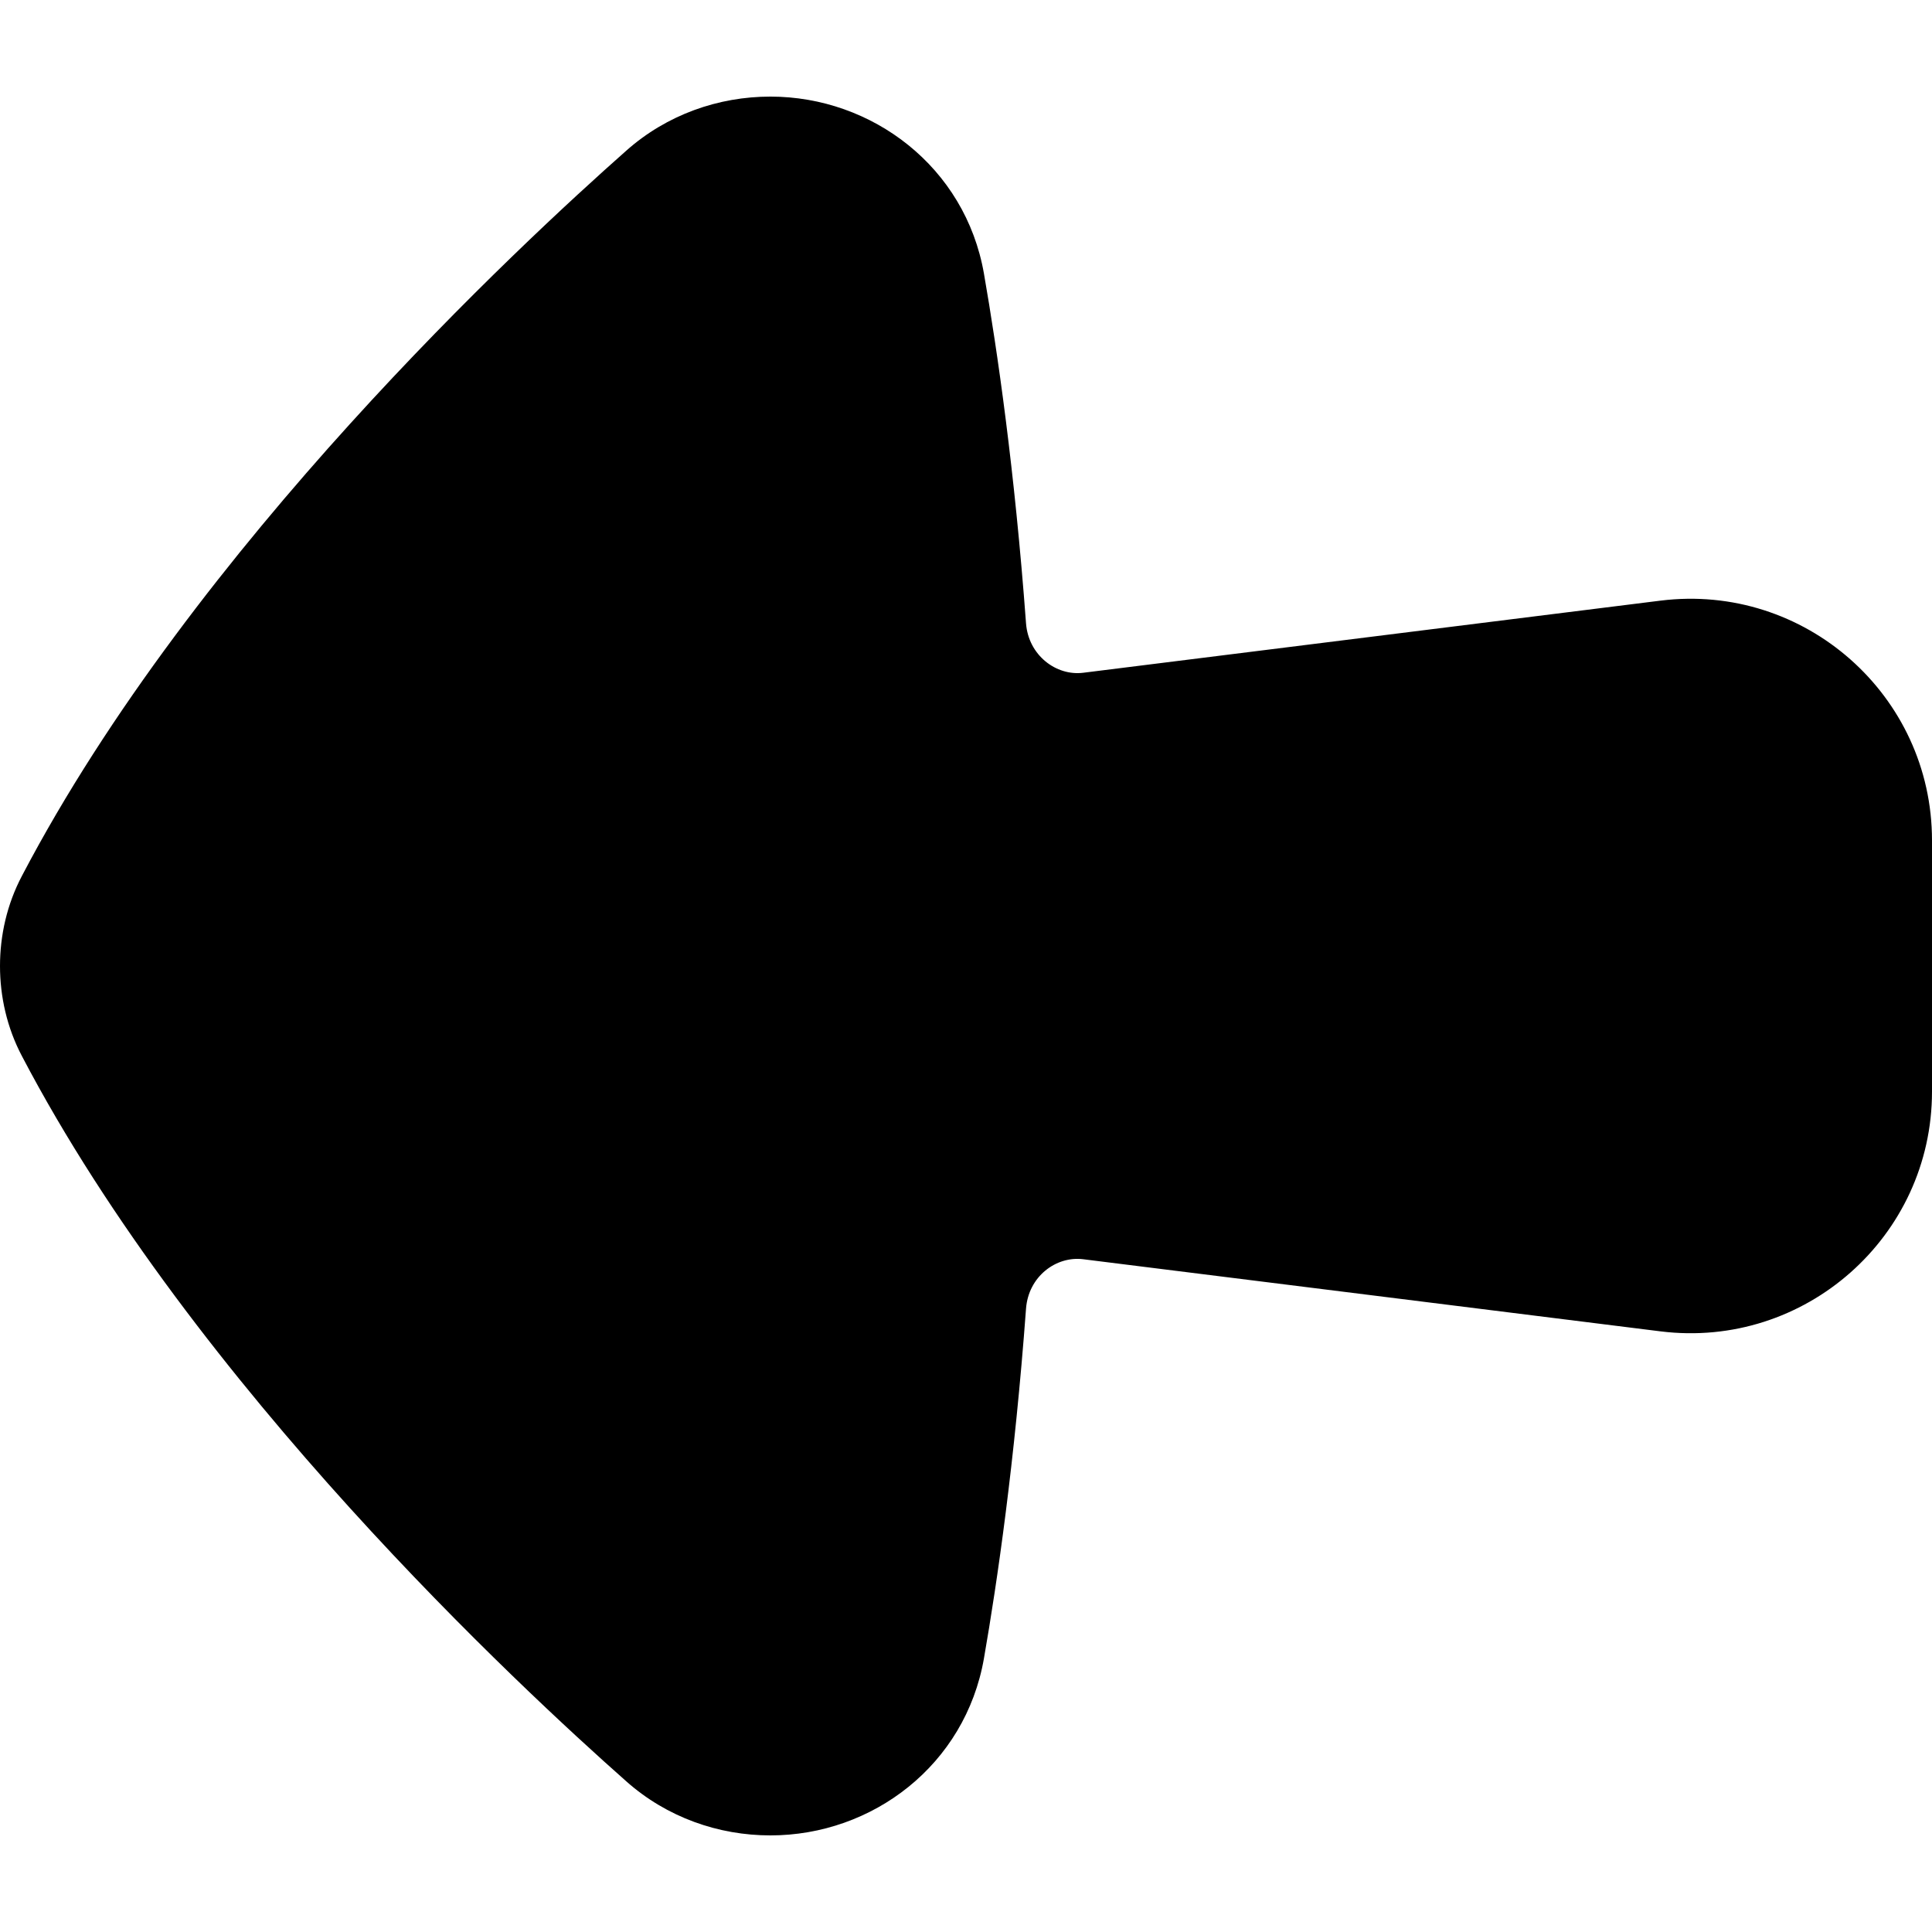 <svg xmlns="http://www.w3.org/2000/svg" viewBox="0 0 560 560"><!--! Font Awesome Pro 7.0.0 by @fontawesome - https://fontawesome.com License - https://fontawesome.com/license (Commercial License) Copyright 2025 Fonticons, Inc. --><path fill="currentColor" d="M181.5 516.3c11.8 10.5 26.8 15.7 41.8 15.7 29.6 0 56.5-20.4 61.9-51.3 3.9-22.4 8.9-56.8 12.2-101.4 .7-9.3 8.7-15.3 16.6-14.3l167.3 20.9c41.8 5.2 78.7-27.4 78.7-69.5l0-72.8c0-42.1-36.9-74.7-78.7-69.5L314 195c-7.9 1-15.9-5.1-16.6-14.3-3.3-44.6-8.3-79-12.2-101.4-5.4-30.9-32.4-51.3-61.9-51.3-15 0-30 5.2-41.8 15.7-30.3 26.8-125 114.5-175.1 210.1-4.4 8.3-6.4 17.4-6.4 26.2s2 17.9 6.4 26.2c50.1 95.6 144.8 183.3 175.1 210.1z"/></svg>